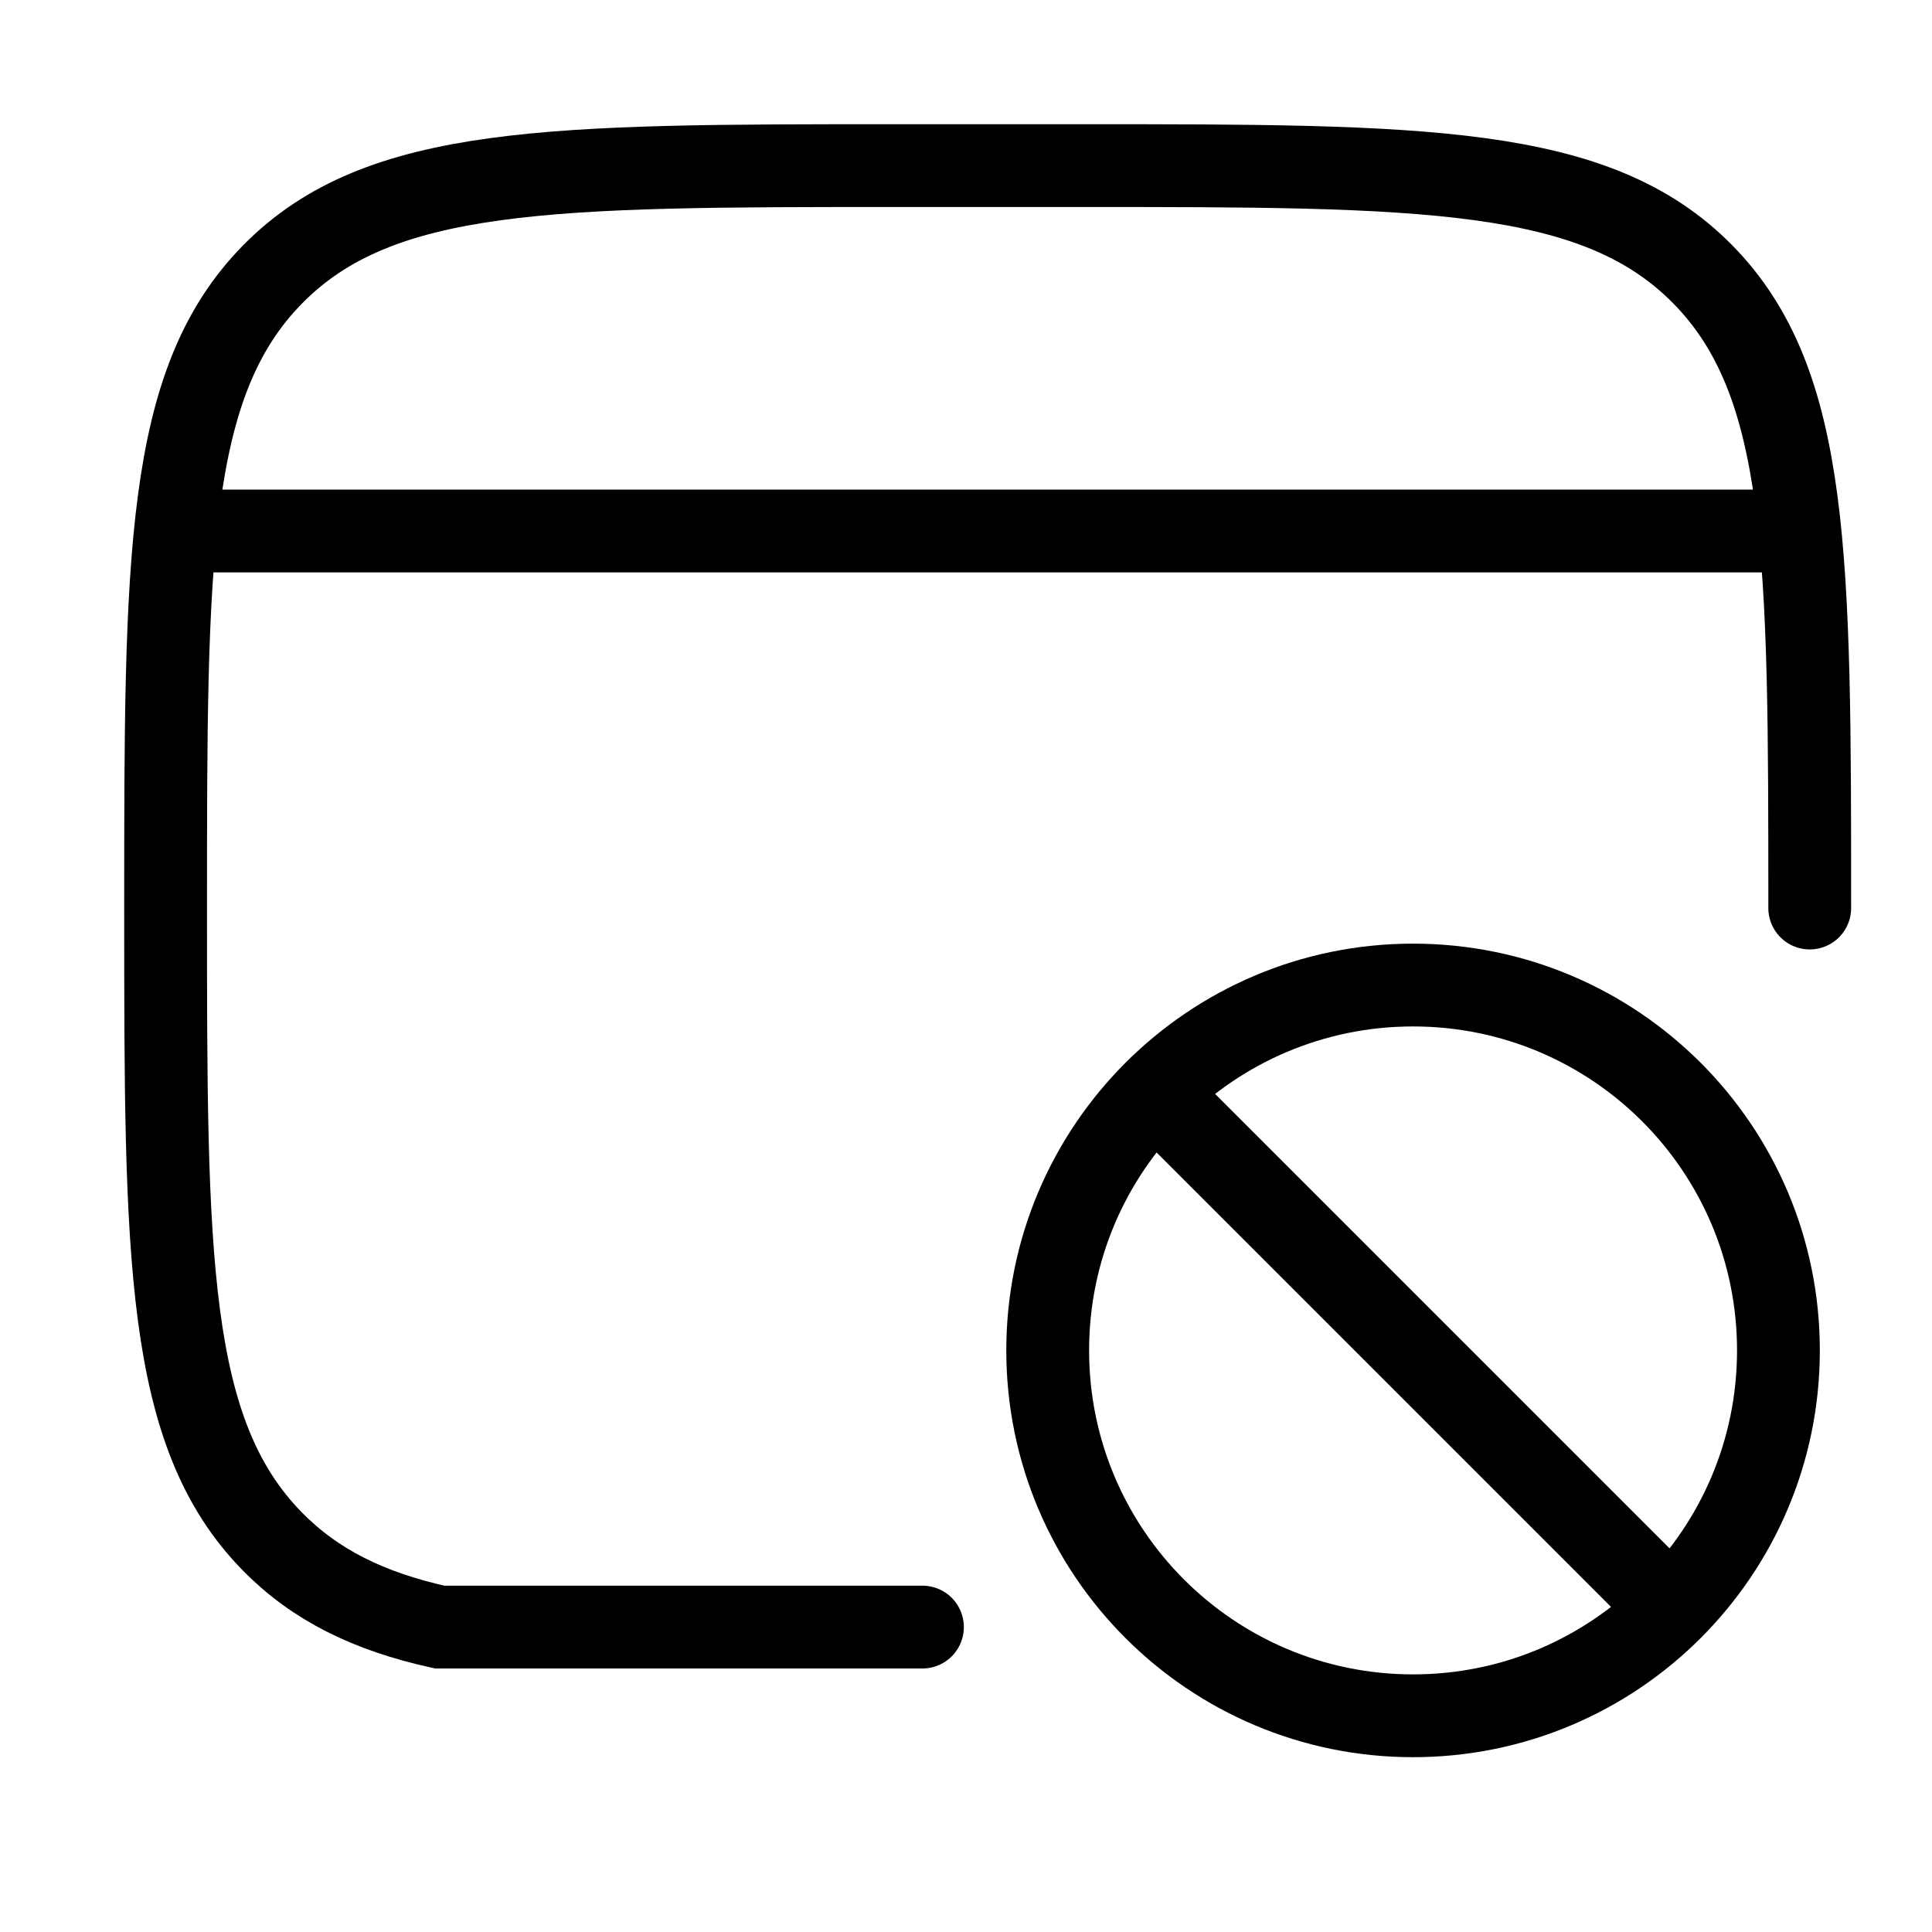 <svg width="35" height="35" viewBox="0 0 35 35" fill="none" xmlns="http://www.w3.org/2000/svg">
<path d="M32.785 16.45C32.785 10.11 32.785 6.939 30.847 4.97C28.908 3 25.788 3 19.547 3H16.238C9.998 3 6.877 3 4.939 4.97C3 6.939 3 10.11 3 16.45C3 22.79 3 25.96 4.939 27.93C5.716 28.719 6.683 29.192 7.964 29.476H16.711" stroke="black" stroke-width="1.5" stroke-linecap="round"/>
<path d="M3.828 9.619H31.958" stroke="black" stroke-width="1.5" stroke-linecap="round" stroke-linejoin="round"/>
<path d="M20.966 19.831L30.233 29.098M32.218 24.464C32.218 20.809 29.255 17.845 25.599 17.845C21.944 17.845 18.98 20.809 18.98 24.464C18.98 28.12 21.944 31.083 25.599 31.083C29.255 31.083 32.218 28.12 32.218 24.464Z" stroke="black" stroke-width="1.5" stroke-linecap="round"/>
</svg>
